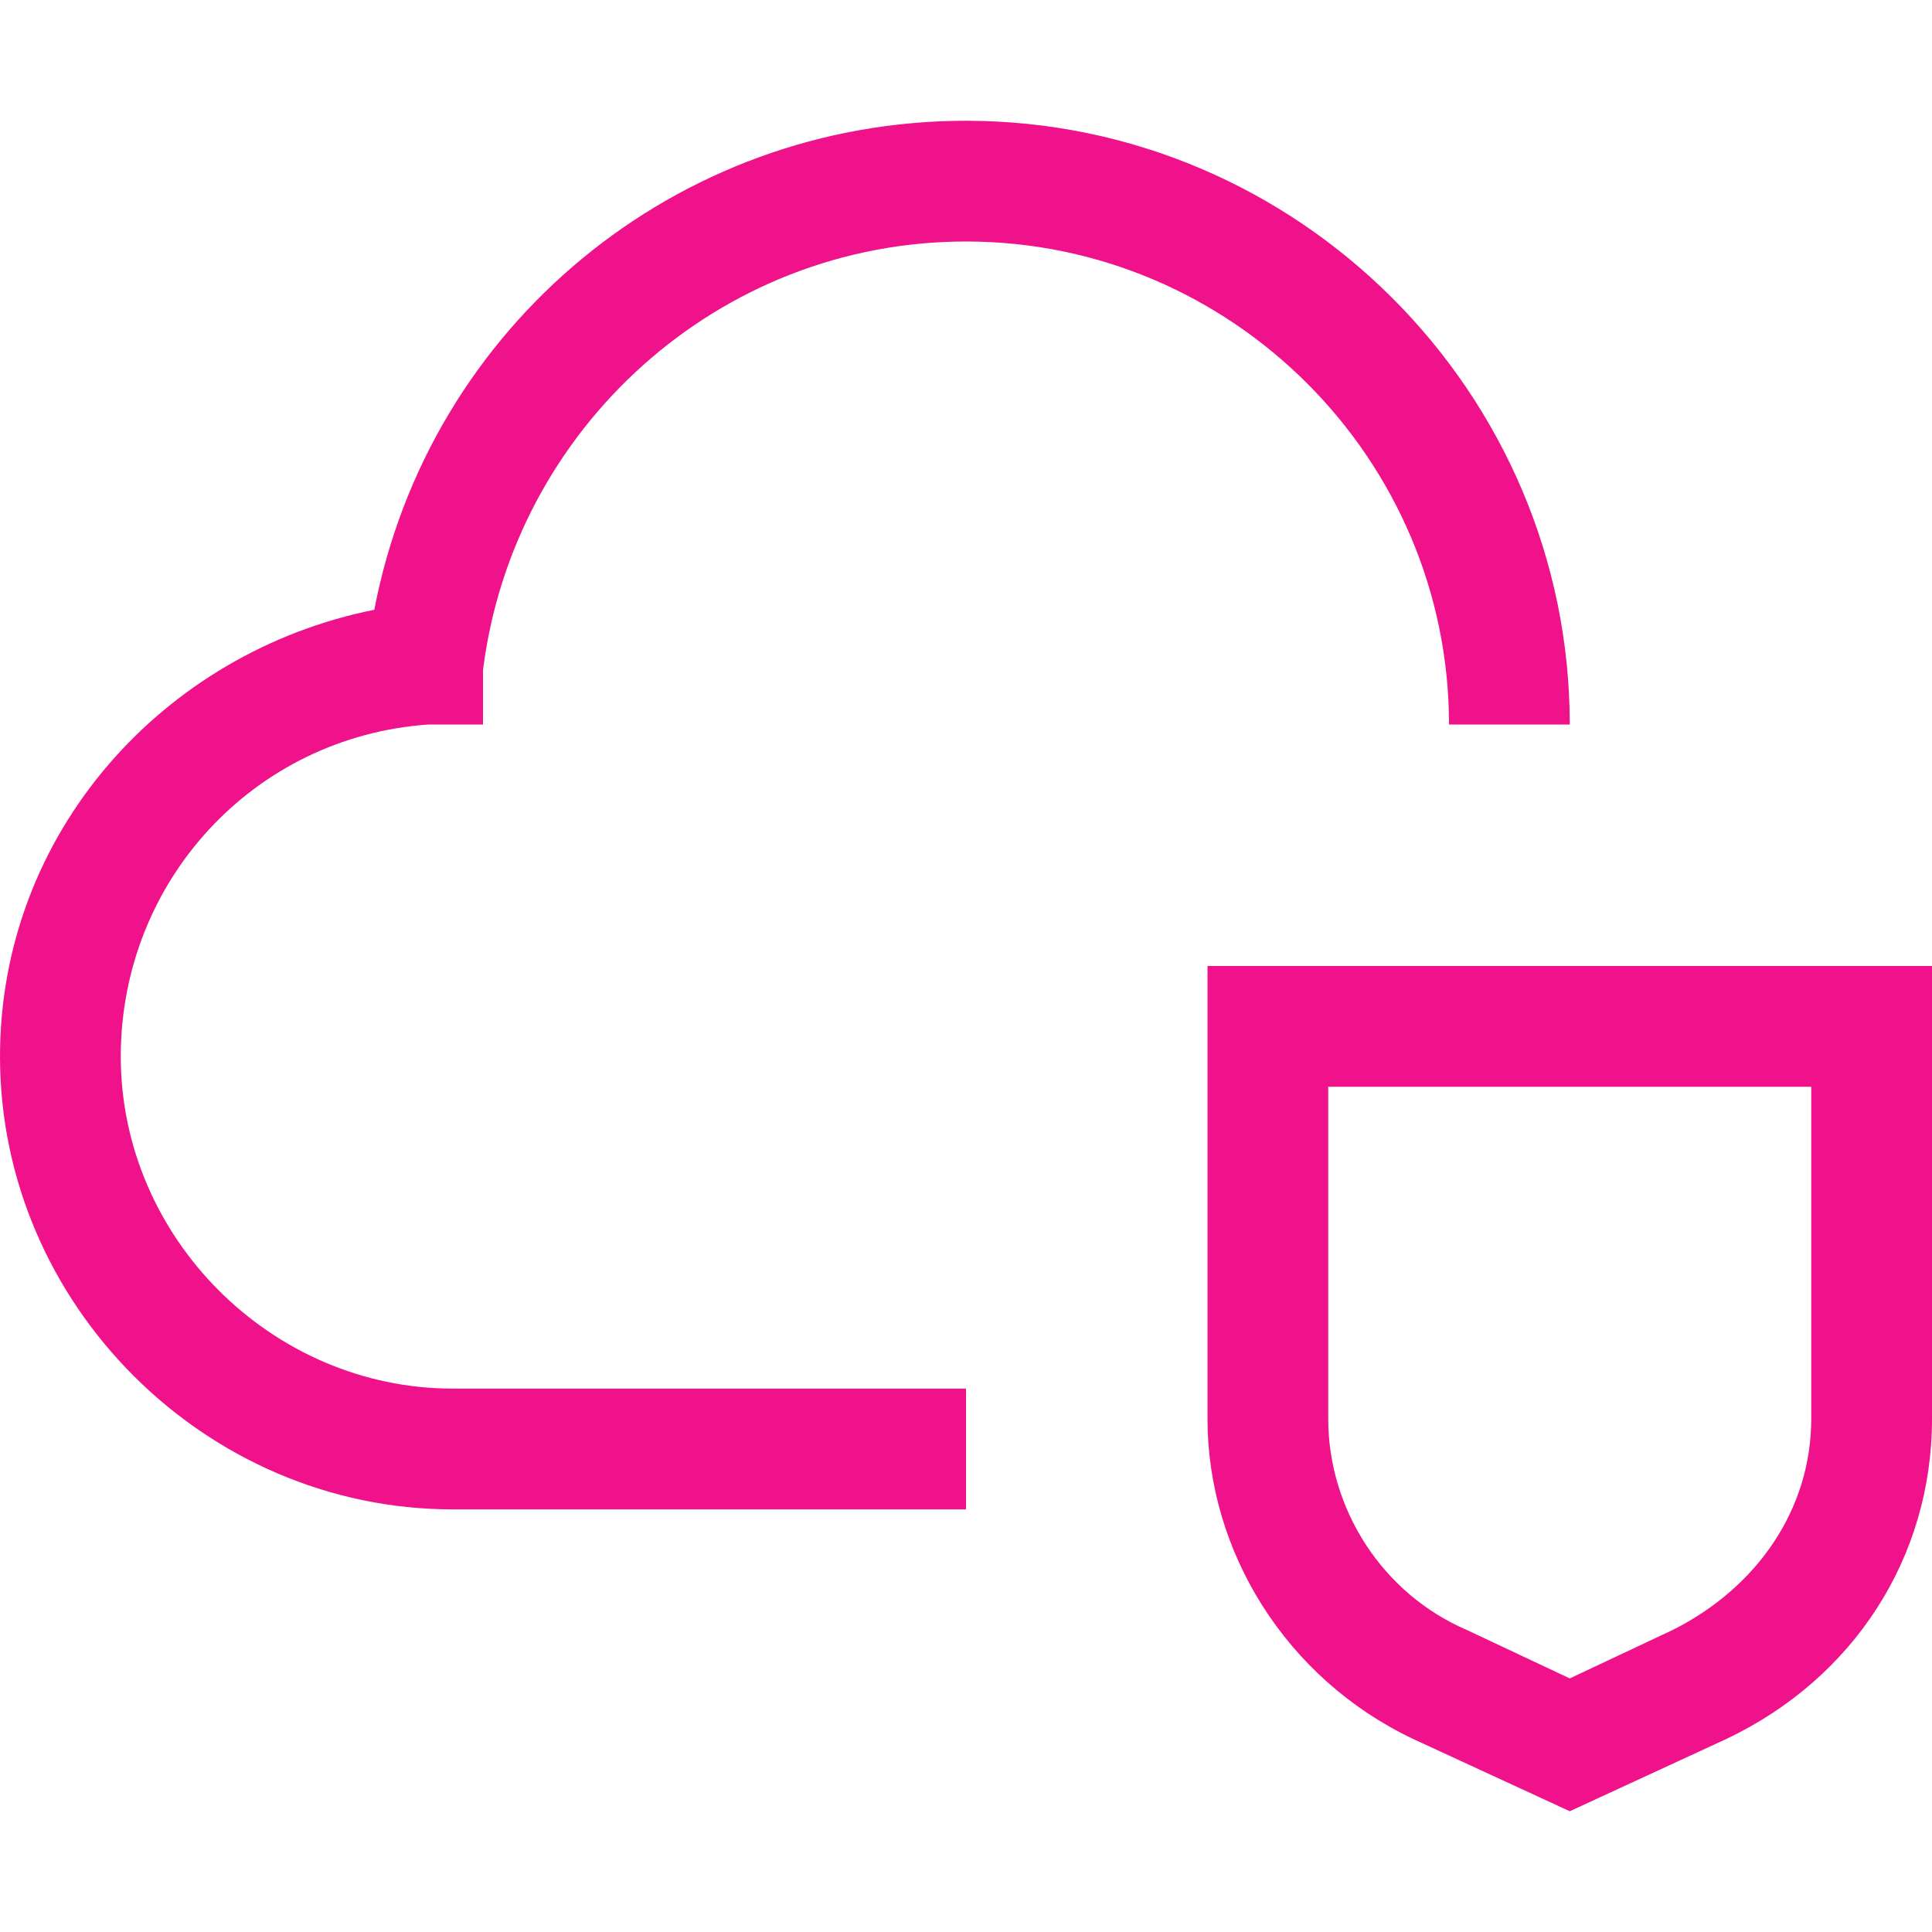 <svg width="63" height="63" viewBox="0 0 63 63" fill="none" xmlns="http://www.w3.org/2000/svg">
<path d="M59.062 35.438V46.266C59.062 49.219 57.291 51.778 54.534 53.156L51.188 54.731L47.841 53.156C45.084 51.975 43.312 49.219 43.312 46.266V35.438H59.062ZM63 31.5H39.375V46.266C39.375 50.597 41.934 54.731 46.069 56.7L51.188 59.062L56.306 56.7C60.441 54.731 63 50.794 63 46.266V31.5Z" fill="#F0128A"/>
<path d="M31.5 49.219H14.766C6.694 49.219 0 42.525 0 34.453C0 27.169 5.316 21.262 12.206 19.884C13.978 10.631 22.05 3.938 31.5 3.938C42.328 3.938 51.188 12.797 51.188 23.625H47.25C47.25 14.963 40.163 7.875 31.5 7.875C23.428 7.875 16.734 13.978 15.75 21.853V23.625H13.978C8.269 24.019 3.938 28.744 3.938 34.453C3.938 40.359 8.859 45.281 14.766 45.281H31.5V49.219Z" fill="#F0128A"/>
</svg>
